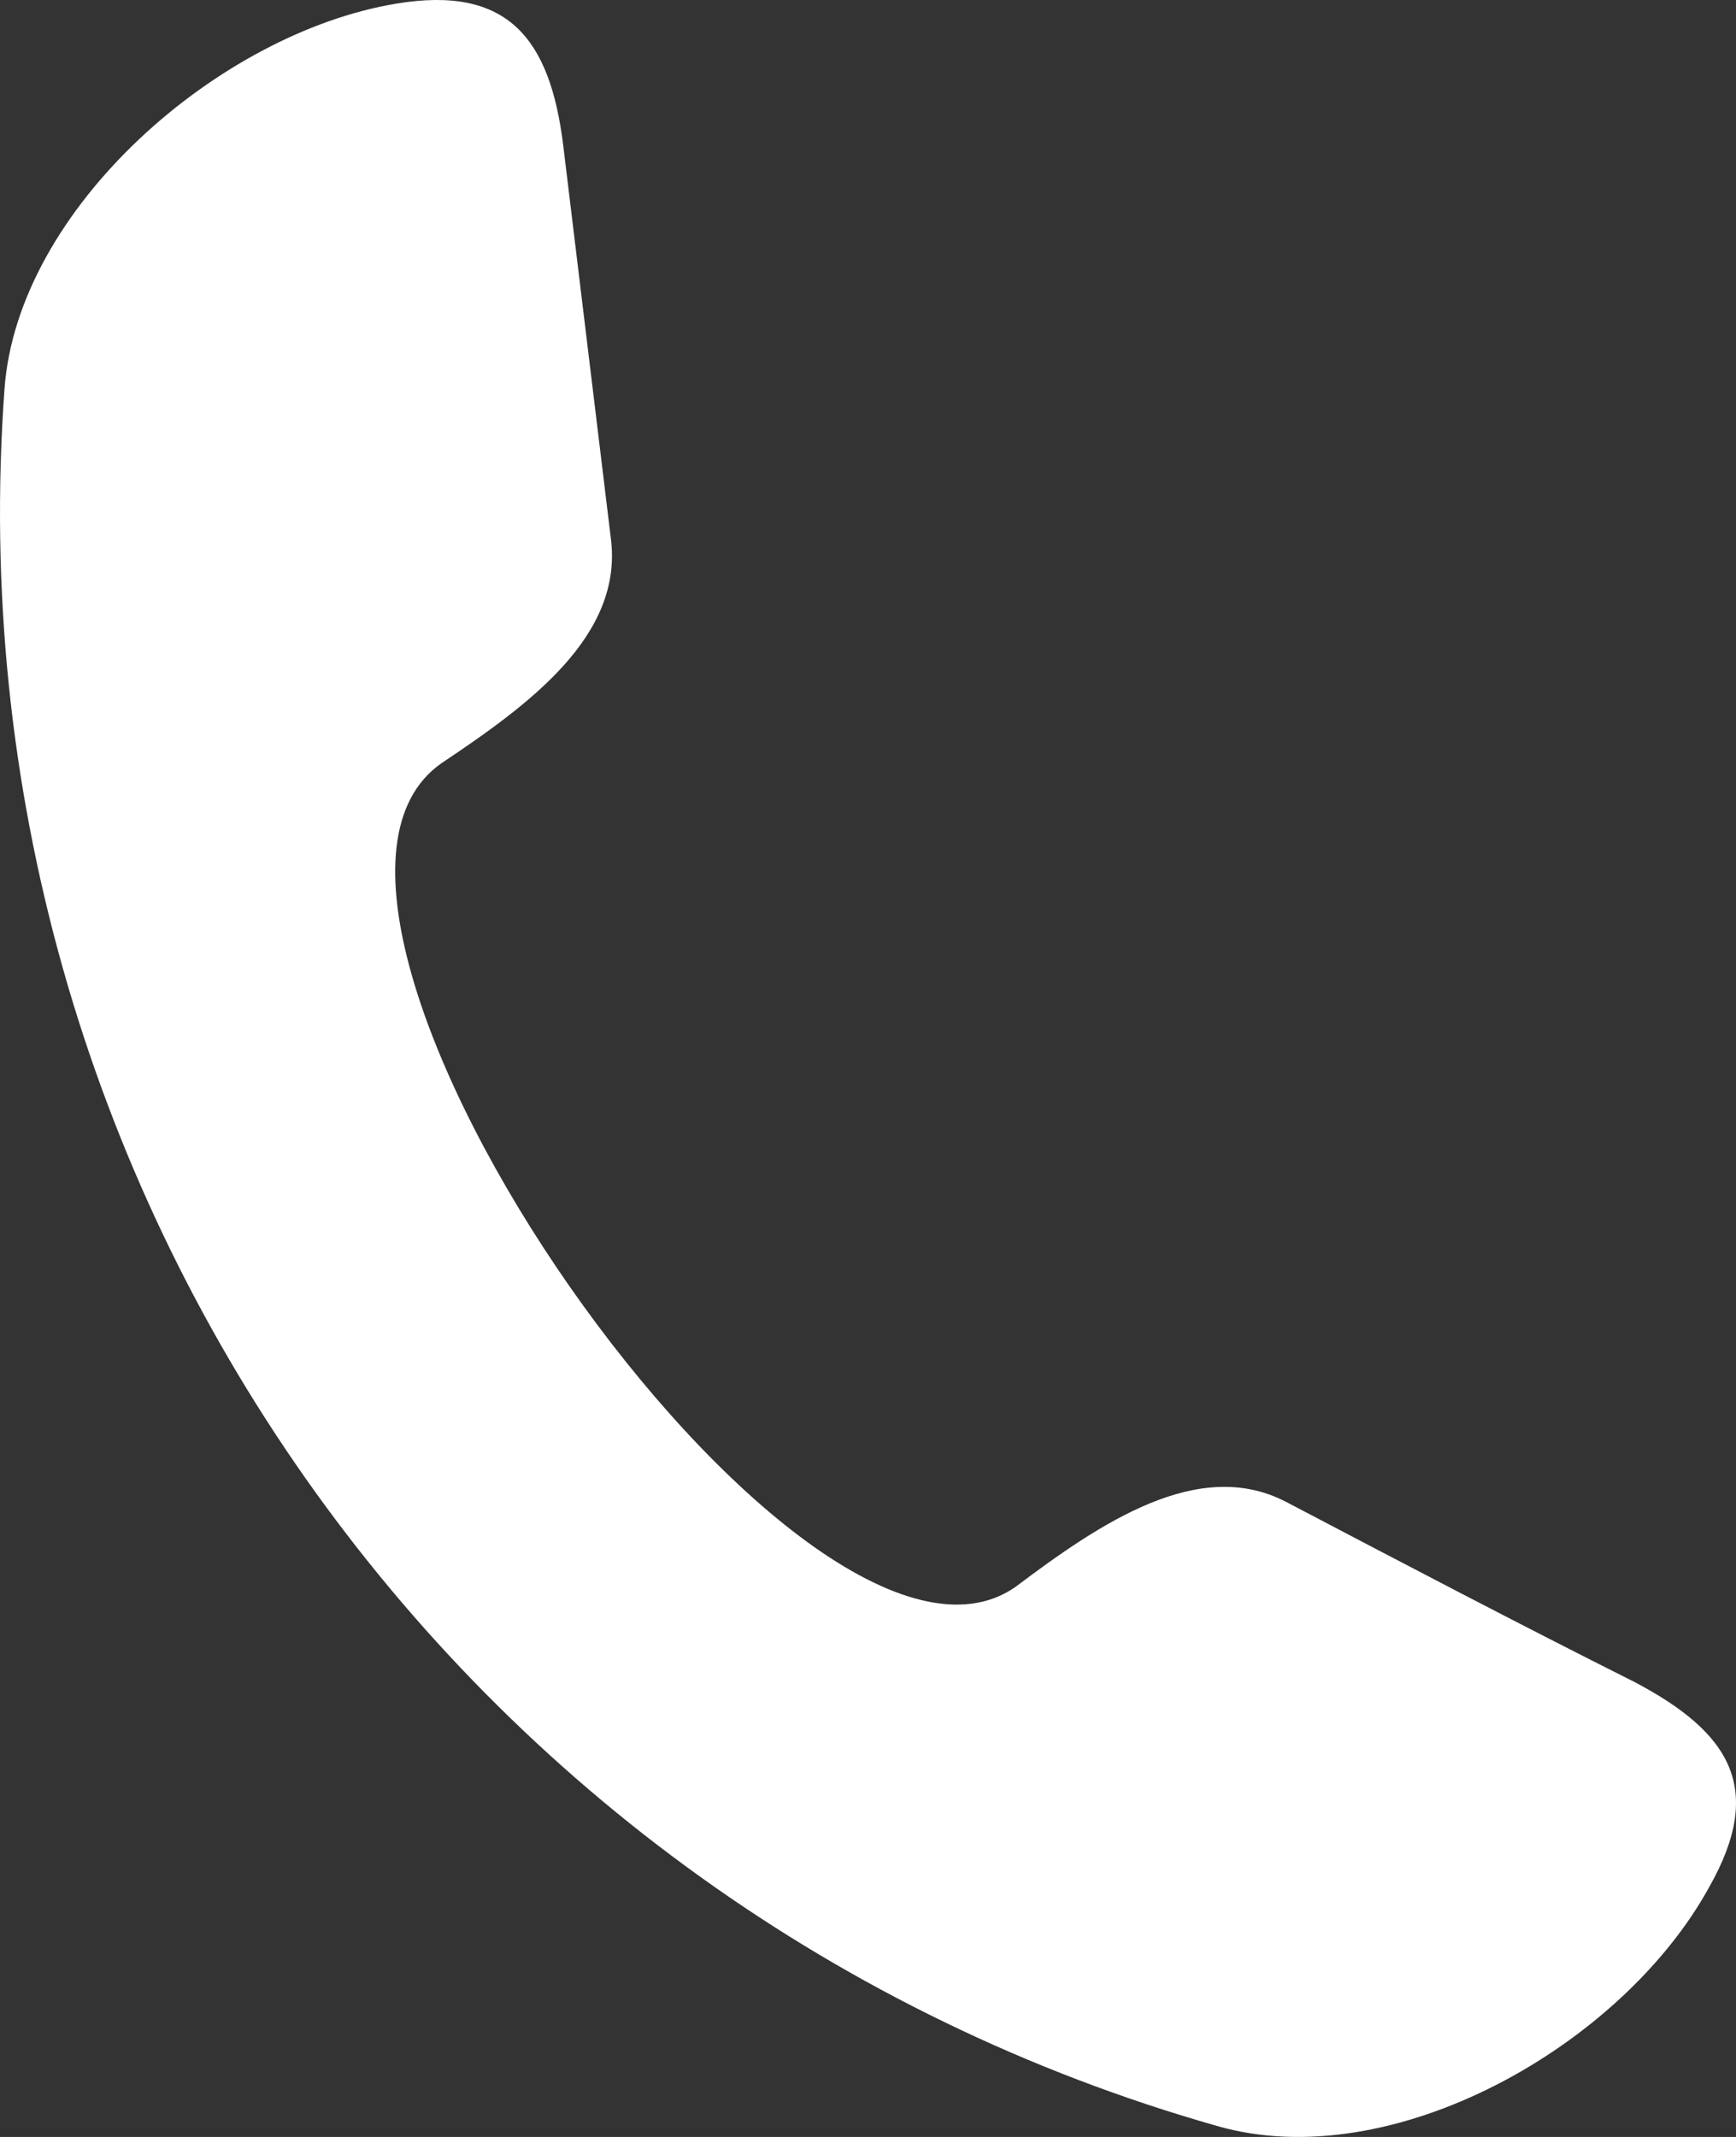 <?xml version="1.0" encoding="UTF-8"?> <svg xmlns="http://www.w3.org/2000/svg" width="52" height="64" viewBox="0 0 52 64" fill="none"><rect x="0" y="0" width="52" height="64" fill="#333333" stroke="none"/> <path fill-rule="evenodd" clip-rule="evenodd" d="M30.425 47.521C32.963 45.612 35.897 43.623 38.513 44.975C42.002 46.805 45.491 48.635 48.98 50.385C51.835 51.896 52.866 53.566 51.201 56.51C48.584 61.283 41.685 65.181 36.452 63.67C13.774 57.226 -1.611 35.668 0.135 11.645C0.531 6.235 6.558 0.985 11.871 0.109C15.202 -0.447 16.47 1.144 16.867 4.325C17.343 8.223 17.818 12.201 18.294 16.099C18.691 19.043 15.836 21.111 13.219 22.861C6.875 27.316 24.083 51.977 30.426 47.521L30.425 47.521Z" fill="white"></path> </svg> 
